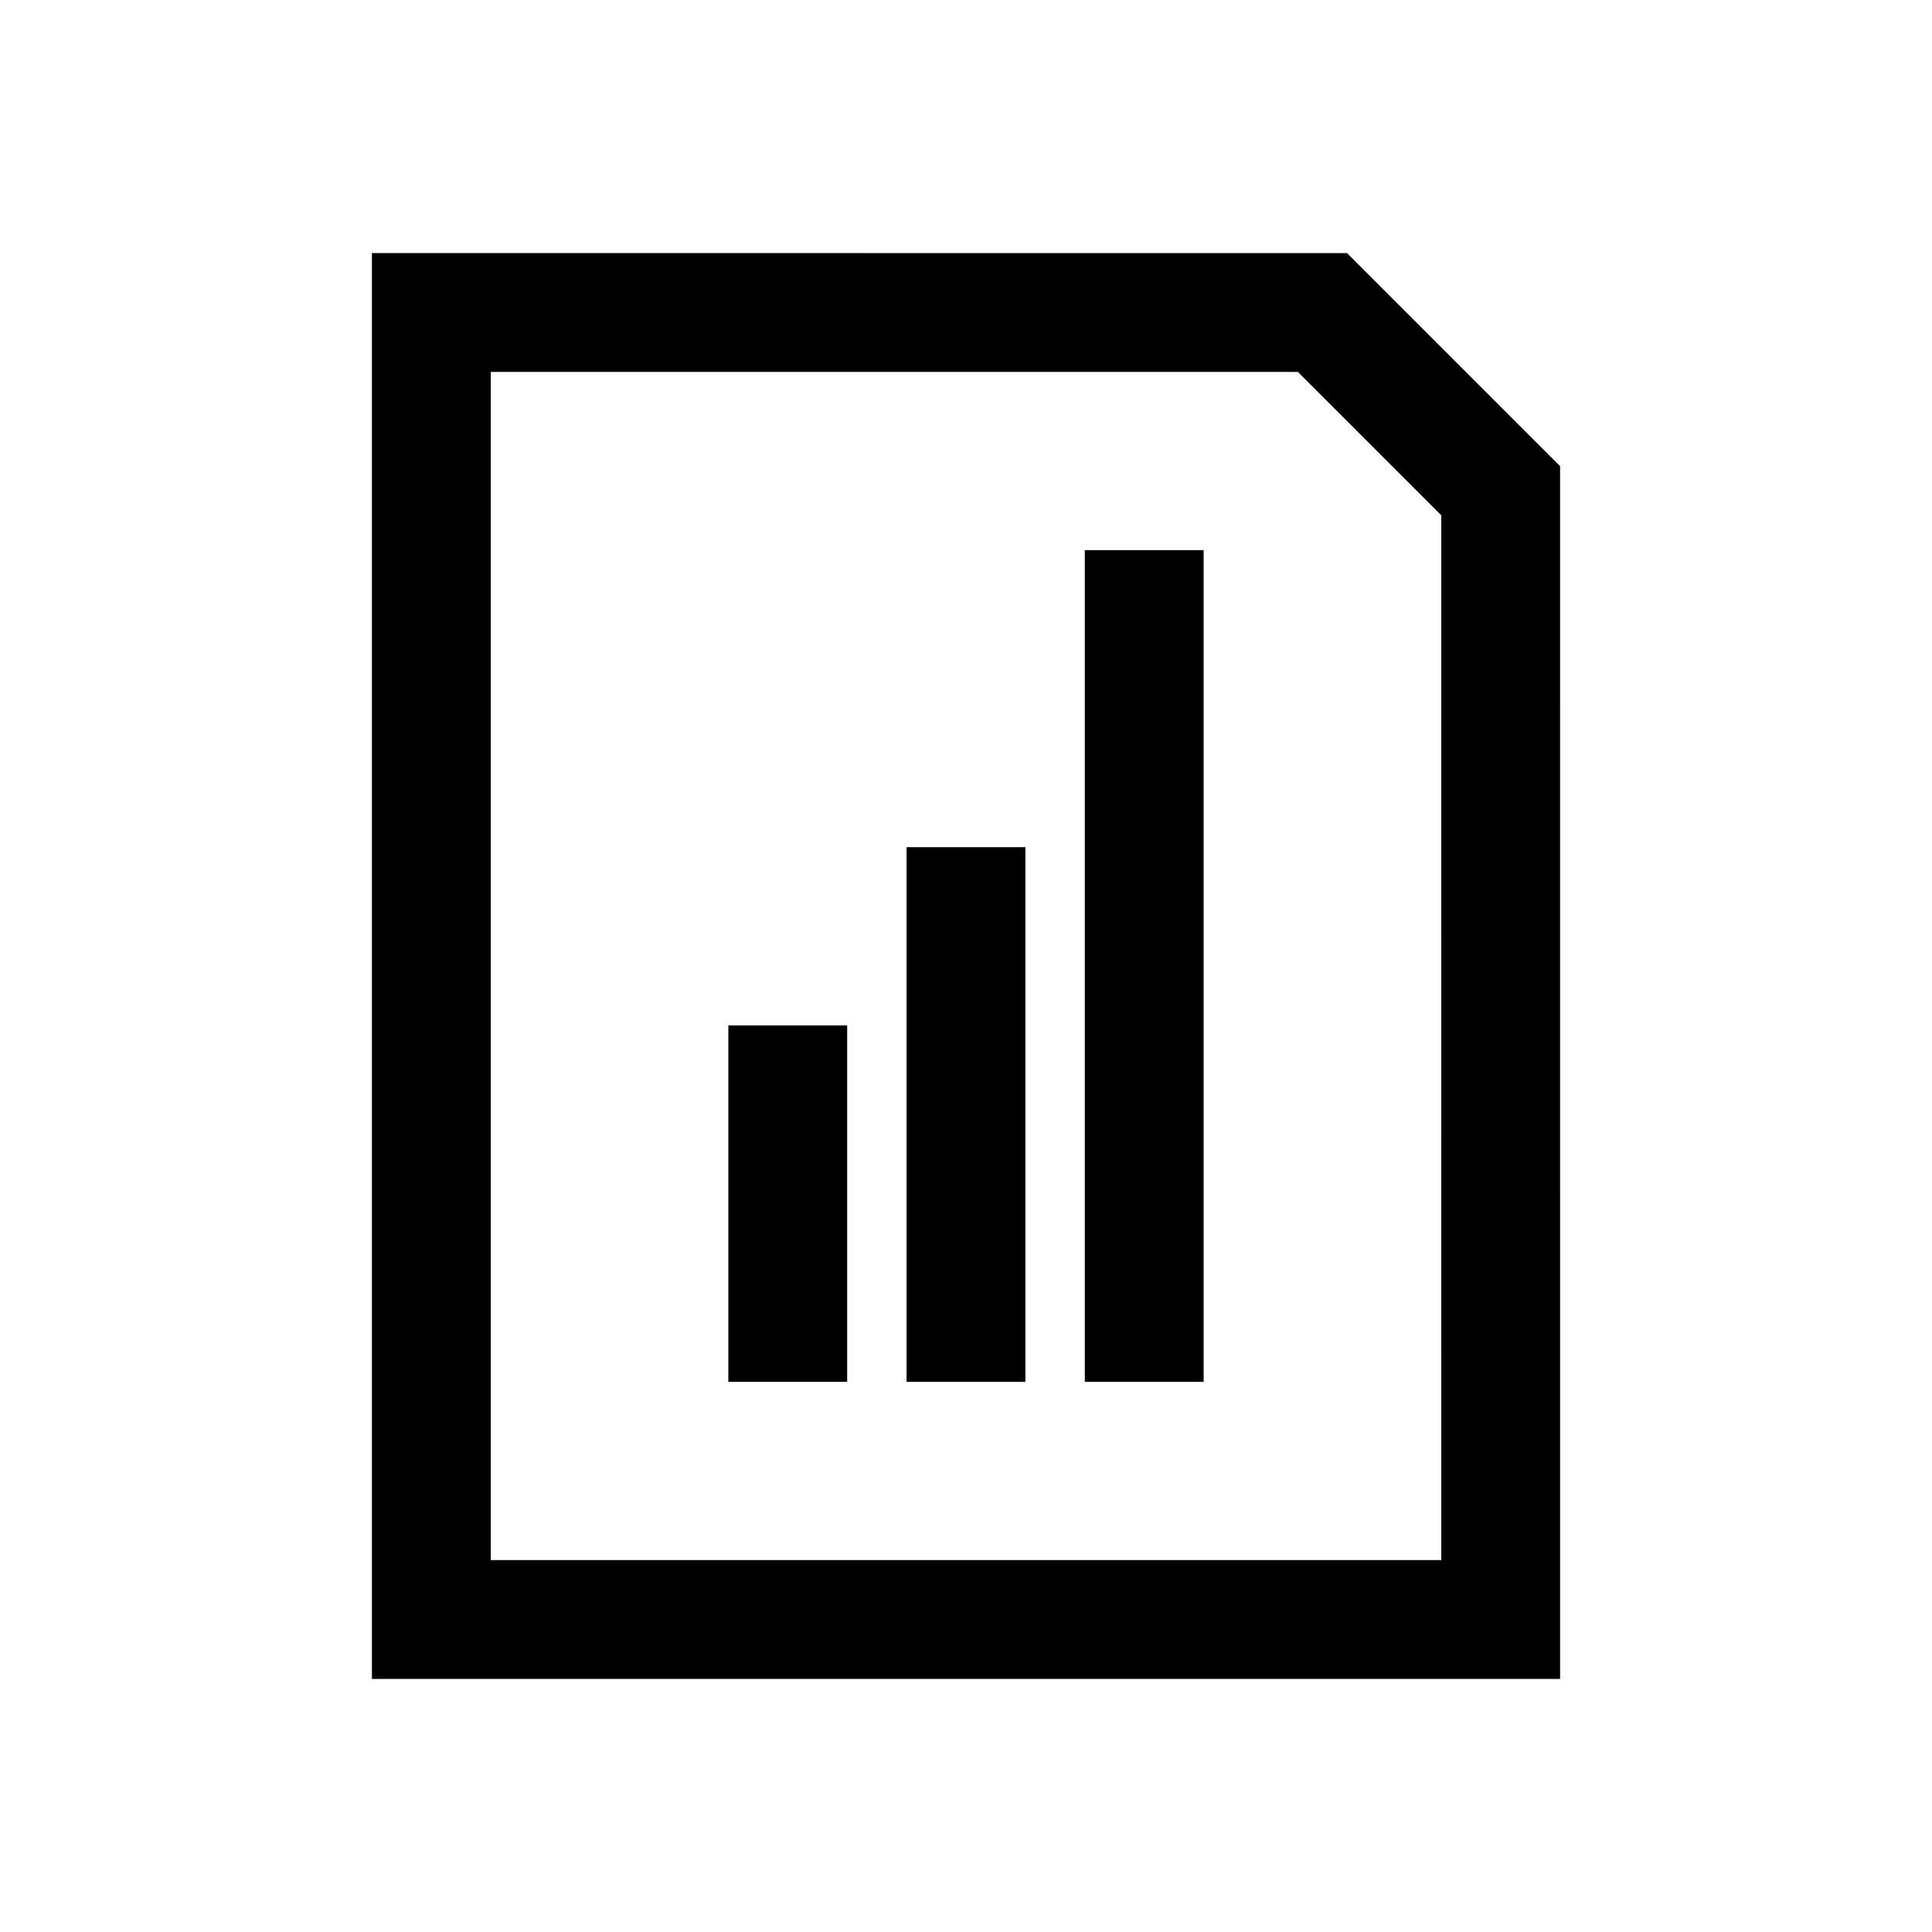 <?xml version="1.0" encoding="UTF-8"?>
<!-- Uploaded to: ICON Repo, www.iconrepo.com, Generator: ICON Repo Mixer Tools -->
<svg fill="#000000" width="800px" height="800px" version="1.1" viewBox="144 144 512 512" xmlns="http://www.w3.org/2000/svg">
 <g>
  <path d="m337.02 415.74h31.488v94.465h-31.488z"/>
  <path d="m384.25 368.51h31.488v141.7h-31.488z"/>
  <path d="m431.49 289.79h31.488v220.42h-31.488z"/>
  <path d="m242.56 211.07v377.86h314.88l-0.004-321.4-56.457-56.457zm283.39 346.37h-251.9v-314.88h213.9l38.004 38.004z"/>
 </g>
</svg>